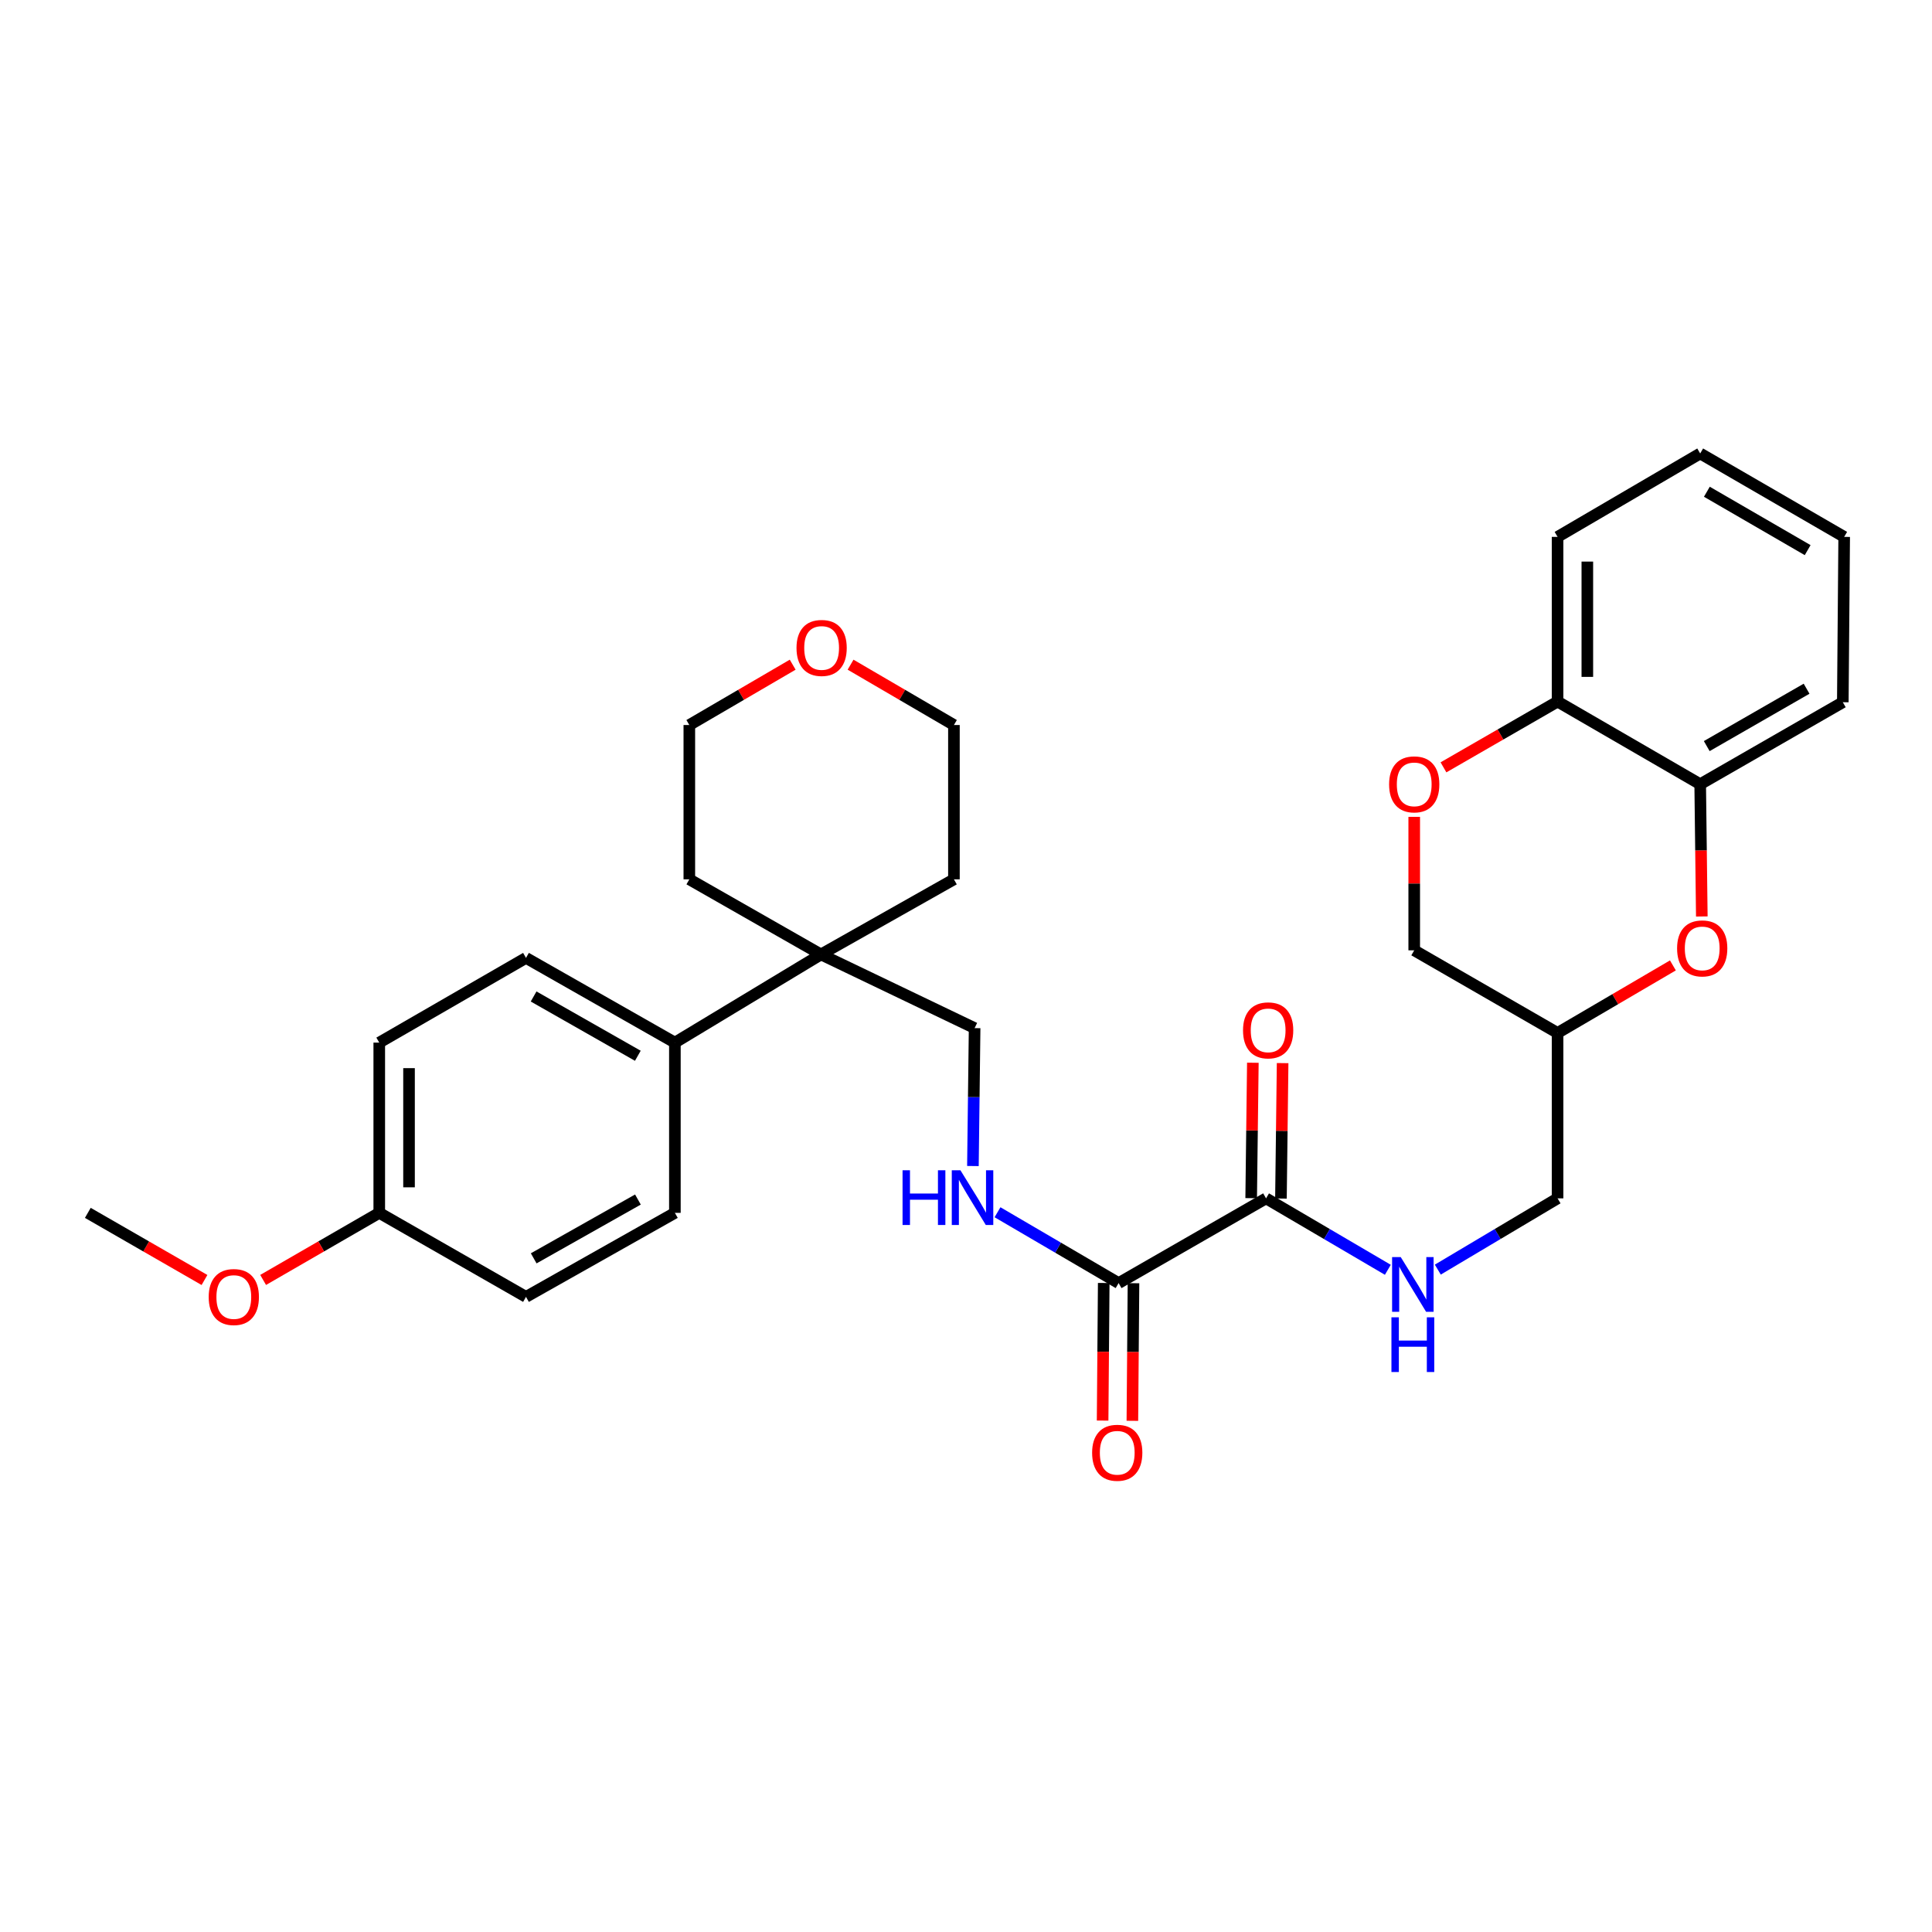 <?xml version='1.0' encoding='iso-8859-1'?>
<svg version='1.1' baseProfile='full'
              xmlns='http://www.w3.org/2000/svg'
                      xmlns:rdkit='http://www.rdkit.org/xml'
                      xmlns:xlink='http://www.w3.org/1999/xlink'
                  xml:space='preserve'
width='1000px' height='1000px' viewBox='0 0 1000 1000'>
<!-- END OF HEADER -->
<rect style='opacity:1.0;fill:#FFFFFF;stroke:none' width='1000' height='1000' x='0' y='0'> </rect>
<path class='bond-0' d='M 578.99,664.129 L 655.31,620.268' style='fill:none;fill-rule:evenodd;stroke:#000000;stroke-width:6px;stroke-linecap:butt;stroke-linejoin:miter;stroke-opacity:1' />
<path class='bond-4' d='M 578.99,664.129 L 547.651,645.792' style='fill:none;fill-rule:evenodd;stroke:#000000;stroke-width:6px;stroke-linecap:butt;stroke-linejoin:miter;stroke-opacity:1' />
<path class='bond-4' d='M 547.651,645.792 L 516.311,627.456' style='fill:none;fill-rule:evenodd;stroke:#0000FF;stroke-width:6px;stroke-linecap:butt;stroke-linejoin:miter;stroke-opacity:1' />
<path class='bond-12' d='M 571.287,664.066 L 570.998,699.679' style='fill:none;fill-rule:evenodd;stroke:#000000;stroke-width:6px;stroke-linecap:butt;stroke-linejoin:miter;stroke-opacity:1' />
<path class='bond-12' d='M 570.998,699.679 L 570.71,735.291' style='fill:none;fill-rule:evenodd;stroke:#FF0000;stroke-width:6px;stroke-linecap:butt;stroke-linejoin:miter;stroke-opacity:1' />
<path class='bond-12' d='M 586.694,664.191 L 586.406,699.803' style='fill:none;fill-rule:evenodd;stroke:#000000;stroke-width:6px;stroke-linecap:butt;stroke-linejoin:miter;stroke-opacity:1' />
<path class='bond-12' d='M 586.406,699.803 L 586.117,735.416' style='fill:none;fill-rule:evenodd;stroke:#FF0000;stroke-width:6px;stroke-linecap:butt;stroke-linejoin:miter;stroke-opacity:1' />
<path class='bond-6' d='M 655.31,620.268 L 686.828,638.757' style='fill:none;fill-rule:evenodd;stroke:#000000;stroke-width:6px;stroke-linecap:butt;stroke-linejoin:miter;stroke-opacity:1' />
<path class='bond-6' d='M 686.828,638.757 L 718.345,657.247' style='fill:none;fill-rule:evenodd;stroke:#0000FF;stroke-width:6px;stroke-linecap:butt;stroke-linejoin:miter;stroke-opacity:1' />
<path class='bond-11' d='M 663.013,620.363 L 663.448,585.313' style='fill:none;fill-rule:evenodd;stroke:#000000;stroke-width:6px;stroke-linecap:butt;stroke-linejoin:miter;stroke-opacity:1' />
<path class='bond-11' d='M 663.448,585.313 L 663.882,550.263' style='fill:none;fill-rule:evenodd;stroke:#FF0000;stroke-width:6px;stroke-linecap:butt;stroke-linejoin:miter;stroke-opacity:1' />
<path class='bond-11' d='M 647.607,620.172 L 648.041,585.122' style='fill:none;fill-rule:evenodd;stroke:#000000;stroke-width:6px;stroke-linecap:butt;stroke-linejoin:miter;stroke-opacity:1' />
<path class='bond-11' d='M 648.041,585.122 L 648.475,550.072' style='fill:none;fill-rule:evenodd;stroke:#FF0000;stroke-width:6px;stroke-linecap:butt;stroke-linejoin:miter;stroke-opacity:1' />
<path class='bond-1' d='M 865.89,499.692 L 836.042,517.172' style='fill:none;fill-rule:evenodd;stroke:#FF0000;stroke-width:6px;stroke-linecap:butt;stroke-linejoin:miter;stroke-opacity:1' />
<path class='bond-1' d='M 836.042,517.172 L 806.195,534.652' style='fill:none;fill-rule:evenodd;stroke:#000000;stroke-width:6px;stroke-linecap:butt;stroke-linejoin:miter;stroke-opacity:1' />
<path class='bond-3' d='M 880.857,474.366 L 880.436,440.135' style='fill:none;fill-rule:evenodd;stroke:#FF0000;stroke-width:6px;stroke-linecap:butt;stroke-linejoin:miter;stroke-opacity:1' />
<path class='bond-3' d='M 880.436,440.135 L 880.015,405.903' style='fill:none;fill-rule:evenodd;stroke:#000000;stroke-width:6px;stroke-linecap:butt;stroke-linejoin:miter;stroke-opacity:1' />
<path class='bond-2' d='M 731.998,422.813 L 731.998,457.35' style='fill:none;fill-rule:evenodd;stroke:#FF0000;stroke-width:6px;stroke-linecap:butt;stroke-linejoin:miter;stroke-opacity:1' />
<path class='bond-2' d='M 731.998,457.35 L 731.998,491.887' style='fill:none;fill-rule:evenodd;stroke:#000000;stroke-width:6px;stroke-linecap:butt;stroke-linejoin:miter;stroke-opacity:1' />
<path class='bond-7' d='M 747.139,397.176 L 776.667,380.157' style='fill:none;fill-rule:evenodd;stroke:#FF0000;stroke-width:6px;stroke-linecap:butt;stroke-linejoin:miter;stroke-opacity:1' />
<path class='bond-7' d='M 776.667,380.157 L 806.195,363.138' style='fill:none;fill-rule:evenodd;stroke:#000000;stroke-width:6px;stroke-linecap:butt;stroke-linejoin:miter;stroke-opacity:1' />
<path class='bond-24' d='M 880.015,405.903 L 953.835,363.472' style='fill:none;fill-rule:evenodd;stroke:#000000;stroke-width:6px;stroke-linecap:butt;stroke-linejoin:miter;stroke-opacity:1' />
<path class='bond-24' d='M 883.41,386.18 L 935.084,356.479' style='fill:none;fill-rule:evenodd;stroke:#000000;stroke-width:6px;stroke-linecap:butt;stroke-linejoin:miter;stroke-opacity:1' />
<path class='bond-33' d='M 880.015,405.903 L 806.195,363.138' style='fill:none;fill-rule:evenodd;stroke:#000000;stroke-width:6px;stroke-linecap:butt;stroke-linejoin:miter;stroke-opacity:1' />
<path class='bond-10' d='M 503.582,603.538 L 504.021,567.845' style='fill:none;fill-rule:evenodd;stroke:#0000FF;stroke-width:6px;stroke-linecap:butt;stroke-linejoin:miter;stroke-opacity:1' />
<path class='bond-10' d='M 504.021,567.845 L 504.46,532.153' style='fill:none;fill-rule:evenodd;stroke:#000000;stroke-width:6px;stroke-linecap:butt;stroke-linejoin:miter;stroke-opacity:1' />
<path class='bond-5' d='M 424.93,494.018 L 504.46,532.153' style='fill:none;fill-rule:evenodd;stroke:#000000;stroke-width:6px;stroke-linecap:butt;stroke-linejoin:miter;stroke-opacity:1' />
<path class='bond-8' d='M 424.93,494.018 L 349.321,539.651' style='fill:none;fill-rule:evenodd;stroke:#000000;stroke-width:6px;stroke-linecap:butt;stroke-linejoin:miter;stroke-opacity:1' />
<path class='bond-22' d='M 424.93,494.018 L 356.794,455.14' style='fill:none;fill-rule:evenodd;stroke:#000000;stroke-width:6px;stroke-linecap:butt;stroke-linejoin:miter;stroke-opacity:1' />
<path class='bond-23' d='M 424.93,494.018 L 493.751,455.14' style='fill:none;fill-rule:evenodd;stroke:#000000;stroke-width:6px;stroke-linecap:butt;stroke-linejoin:miter;stroke-opacity:1' />
<path class='bond-17' d='M 744.206,657.152 L 775.201,638.71' style='fill:none;fill-rule:evenodd;stroke:#0000FF;stroke-width:6px;stroke-linecap:butt;stroke-linejoin:miter;stroke-opacity:1' />
<path class='bond-17' d='M 775.201,638.71 L 806.195,620.268' style='fill:none;fill-rule:evenodd;stroke:#000000;stroke-width:6px;stroke-linecap:butt;stroke-linejoin:miter;stroke-opacity:1' />
<path class='bond-27' d='M 806.195,363.138 L 806.195,277.891' style='fill:none;fill-rule:evenodd;stroke:#000000;stroke-width:6px;stroke-linecap:butt;stroke-linejoin:miter;stroke-opacity:1' />
<path class='bond-27' d='M 821.602,350.351 L 821.602,290.678' style='fill:none;fill-rule:evenodd;stroke:#000000;stroke-width:6px;stroke-linecap:butt;stroke-linejoin:miter;stroke-opacity:1' />
<path class='bond-14' d='M 349.321,539.651 L 272.256,495.808' style='fill:none;fill-rule:evenodd;stroke:#000000;stroke-width:6px;stroke-linecap:butt;stroke-linejoin:miter;stroke-opacity:1' />
<path class='bond-14' d='M 330.142,546.467 L 276.197,515.776' style='fill:none;fill-rule:evenodd;stroke:#000000;stroke-width:6px;stroke-linecap:butt;stroke-linejoin:miter;stroke-opacity:1' />
<path class='bond-15' d='M 349.321,539.651 L 349.321,627.775' style='fill:none;fill-rule:evenodd;stroke:#000000;stroke-width:6px;stroke-linecap:butt;stroke-linejoin:miter;stroke-opacity:1' />
<path class='bond-9' d='M 806.195,534.652 L 806.195,620.268' style='fill:none;fill-rule:evenodd;stroke:#000000;stroke-width:6px;stroke-linecap:butt;stroke-linejoin:miter;stroke-opacity:1' />
<path class='bond-16' d='M 806.195,534.652 L 731.998,491.887' style='fill:none;fill-rule:evenodd;stroke:#000000;stroke-width:6px;stroke-linecap:butt;stroke-linejoin:miter;stroke-opacity:1' />
<path class='bond-13' d='M 440.255,344.039 L 467.003,359.653' style='fill:none;fill-rule:evenodd;stroke:#FF0000;stroke-width:6px;stroke-linecap:butt;stroke-linejoin:miter;stroke-opacity:1' />
<path class='bond-13' d='M 467.003,359.653 L 493.751,375.268' style='fill:none;fill-rule:evenodd;stroke:#000000;stroke-width:6px;stroke-linecap:butt;stroke-linejoin:miter;stroke-opacity:1' />
<path class='bond-31' d='M 410.29,344.039 L 383.542,359.653' style='fill:none;fill-rule:evenodd;stroke:#FF0000;stroke-width:6px;stroke-linecap:butt;stroke-linejoin:miter;stroke-opacity:1' />
<path class='bond-31' d='M 383.542,359.653 L 356.794,375.268' style='fill:none;fill-rule:evenodd;stroke:#000000;stroke-width:6px;stroke-linecap:butt;stroke-linejoin:miter;stroke-opacity:1' />
<path class='bond-19' d='M 272.256,495.808 L 196.305,539.651' style='fill:none;fill-rule:evenodd;stroke:#000000;stroke-width:6px;stroke-linecap:butt;stroke-linejoin:miter;stroke-opacity:1' />
<path class='bond-20' d='M 349.321,627.775 L 272.256,671.259' style='fill:none;fill-rule:evenodd;stroke:#000000;stroke-width:6px;stroke-linecap:butt;stroke-linejoin:miter;stroke-opacity:1' />
<path class='bond-20' d='M 330.189,620.878 L 276.244,651.317' style='fill:none;fill-rule:evenodd;stroke:#000000;stroke-width:6px;stroke-linecap:butt;stroke-linejoin:miter;stroke-opacity:1' />
<path class='bond-18' d='M 196.305,627.775 L 272.256,671.259' style='fill:none;fill-rule:evenodd;stroke:#000000;stroke-width:6px;stroke-linecap:butt;stroke-linejoin:miter;stroke-opacity:1' />
<path class='bond-21' d='M 196.305,627.775 L 166.25,645.135' style='fill:none;fill-rule:evenodd;stroke:#000000;stroke-width:6px;stroke-linecap:butt;stroke-linejoin:miter;stroke-opacity:1' />
<path class='bond-21' d='M 166.25,645.135 L 136.194,662.495' style='fill:none;fill-rule:evenodd;stroke:#FF0000;stroke-width:6px;stroke-linecap:butt;stroke-linejoin:miter;stroke-opacity:1' />
<path class='bond-32' d='M 196.305,627.775 L 196.305,539.651' style='fill:none;fill-rule:evenodd;stroke:#000000;stroke-width:6px;stroke-linecap:butt;stroke-linejoin:miter;stroke-opacity:1' />
<path class='bond-32' d='M 211.713,614.556 L 211.713,552.87' style='fill:none;fill-rule:evenodd;stroke:#000000;stroke-width:6px;stroke-linecap:butt;stroke-linejoin:miter;stroke-opacity:1' />
<path class='bond-28' d='M 105.841,662.524 L 75.648,645.149' style='fill:none;fill-rule:evenodd;stroke:#FF0000;stroke-width:6px;stroke-linecap:butt;stroke-linejoin:miter;stroke-opacity:1' />
<path class='bond-28' d='M 75.648,645.149 L 45.455,627.775' style='fill:none;fill-rule:evenodd;stroke:#000000;stroke-width:6px;stroke-linecap:butt;stroke-linejoin:miter;stroke-opacity:1' />
<path class='bond-26' d='M 356.794,455.14 L 356.794,375.268' style='fill:none;fill-rule:evenodd;stroke:#000000;stroke-width:6px;stroke-linecap:butt;stroke-linejoin:miter;stroke-opacity:1' />
<path class='bond-25' d='M 493.751,455.14 L 493.751,375.268' style='fill:none;fill-rule:evenodd;stroke:#000000;stroke-width:6px;stroke-linecap:butt;stroke-linejoin:miter;stroke-opacity:1' />
<path class='bond-29' d='M 953.835,363.472 L 954.545,277.891' style='fill:none;fill-rule:evenodd;stroke:#000000;stroke-width:6px;stroke-linecap:butt;stroke-linejoin:miter;stroke-opacity:1' />
<path class='bond-30' d='M 806.195,277.891 L 880.015,234.715' style='fill:none;fill-rule:evenodd;stroke:#000000;stroke-width:6px;stroke-linecap:butt;stroke-linejoin:miter;stroke-opacity:1' />
<path class='bond-34' d='M 954.545,277.891 L 880.015,234.715' style='fill:none;fill-rule:evenodd;stroke:#000000;stroke-width:6px;stroke-linecap:butt;stroke-linejoin:miter;stroke-opacity:1' />
<path class='bond-34' d='M 935.642,284.747 L 883.471,254.523' style='fill:none;fill-rule:evenodd;stroke:#000000;stroke-width:6px;stroke-linecap:butt;stroke-linejoin:miter;stroke-opacity:1' />
<path  class='atom-2' d='M 868.059 490.889
Q 868.059 484.089, 871.419 480.289
Q 874.779 476.489, 881.059 476.489
Q 887.339 476.489, 890.699 480.289
Q 894.059 484.089, 894.059 490.889
Q 894.059 497.769, 890.659 501.689
Q 887.259 505.569, 881.059 505.569
Q 874.819 505.569, 871.419 501.689
Q 868.059 497.809, 868.059 490.889
M 881.059 502.369
Q 885.379 502.369, 887.699 499.489
Q 890.059 496.569, 890.059 490.889
Q 890.059 485.329, 887.699 482.529
Q 885.379 479.689, 881.059 479.689
Q 876.739 479.689, 874.379 482.489
Q 872.059 485.289, 872.059 490.889
Q 872.059 496.609, 874.379 499.489
Q 876.739 502.369, 881.059 502.369
' fill='#FF0000'/>
<path  class='atom-3' d='M 718.998 405.983
Q 718.998 399.183, 722.358 395.383
Q 725.718 391.583, 731.998 391.583
Q 738.278 391.583, 741.638 395.383
Q 744.998 399.183, 744.998 405.983
Q 744.998 412.863, 741.598 416.783
Q 738.198 420.663, 731.998 420.663
Q 725.758 420.663, 722.358 416.783
Q 718.998 412.903, 718.998 405.983
M 731.998 417.463
Q 736.318 417.463, 738.638 414.583
Q 740.998 411.663, 740.998 405.983
Q 740.998 400.423, 738.638 397.623
Q 736.318 394.783, 731.998 394.783
Q 727.678 394.783, 725.318 397.583
Q 722.998 400.383, 722.998 405.983
Q 722.998 411.703, 725.318 414.583
Q 727.678 417.463, 731.998 417.463
' fill='#FF0000'/>
<path  class='atom-5' d='M 467.161 605.731
L 471.001 605.731
L 471.001 617.771
L 485.481 617.771
L 485.481 605.731
L 489.321 605.731
L 489.321 634.051
L 485.481 634.051
L 485.481 620.971
L 471.001 620.971
L 471.001 634.051
L 467.161 634.051
L 467.161 605.731
' fill='#0000FF'/>
<path  class='atom-5' d='M 497.121 605.731
L 506.401 620.731
Q 507.321 622.211, 508.801 624.891
Q 510.281 627.571, 510.361 627.731
L 510.361 605.731
L 514.121 605.731
L 514.121 634.051
L 510.241 634.051
L 500.281 617.651
Q 499.121 615.731, 497.881 613.531
Q 496.681 611.331, 496.321 610.651
L 496.321 634.051
L 492.641 634.051
L 492.641 605.731
L 497.121 605.731
' fill='#0000FF'/>
<path  class='atom-7' d='M 725.027 650.679
L 734.307 665.679
Q 735.227 667.159, 736.707 669.839
Q 738.187 672.519, 738.267 672.679
L 738.267 650.679
L 742.027 650.679
L 742.027 678.999
L 738.147 678.999
L 728.187 662.599
Q 727.027 660.679, 725.787 658.479
Q 724.587 656.279, 724.227 655.599
L 724.227 678.999
L 720.547 678.999
L 720.547 650.679
L 725.027 650.679
' fill='#0000FF'/>
<path  class='atom-7' d='M 720.207 681.831
L 724.047 681.831
L 724.047 693.871
L 738.527 693.871
L 738.527 681.831
L 742.367 681.831
L 742.367 710.151
L 738.527 710.151
L 738.527 697.071
L 724.047 697.071
L 724.047 710.151
L 720.207 710.151
L 720.207 681.831
' fill='#0000FF'/>
<path  class='atom-12' d='M 643.389 533.311
Q 643.389 526.511, 646.749 522.711
Q 650.109 518.911, 656.389 518.911
Q 662.669 518.911, 666.029 522.711
Q 669.389 526.511, 669.389 533.311
Q 669.389 540.191, 665.989 544.111
Q 662.589 547.991, 656.389 547.991
Q 650.149 547.991, 646.749 544.111
Q 643.389 540.231, 643.389 533.311
M 656.389 544.791
Q 660.709 544.791, 663.029 541.911
Q 665.389 538.991, 665.389 533.311
Q 665.389 527.751, 663.029 524.951
Q 660.709 522.111, 656.389 522.111
Q 652.069 522.111, 649.709 524.911
Q 647.389 527.711, 647.389 533.311
Q 647.389 539.031, 649.709 541.911
Q 652.069 544.791, 656.389 544.791
' fill='#FF0000'/>
<path  class='atom-13' d='M 565.28 751.947
Q 565.28 745.147, 568.64 741.347
Q 572 737.547, 578.28 737.547
Q 584.56 737.547, 587.92 741.347
Q 591.28 745.147, 591.28 751.947
Q 591.28 758.827, 587.88 762.747
Q 584.48 766.627, 578.28 766.627
Q 572.04 766.627, 568.64 762.747
Q 565.28 758.867, 565.28 751.947
M 578.28 763.427
Q 582.6 763.427, 584.92 760.547
Q 587.28 757.627, 587.28 751.947
Q 587.28 746.387, 584.92 743.587
Q 582.6 740.747, 578.28 740.747
Q 573.96 740.747, 571.6 743.547
Q 569.28 746.347, 569.28 751.947
Q 569.28 757.667, 571.6 760.547
Q 573.96 763.427, 578.28 763.427
' fill='#FF0000'/>
<path  class='atom-14' d='M 412.272 335.373
Q 412.272 328.573, 415.632 324.773
Q 418.992 320.973, 425.272 320.973
Q 431.552 320.973, 434.912 324.773
Q 438.272 328.573, 438.272 335.373
Q 438.272 342.253, 434.872 346.173
Q 431.472 350.053, 425.272 350.053
Q 419.032 350.053, 415.632 346.173
Q 412.272 342.293, 412.272 335.373
M 425.272 346.853
Q 429.592 346.853, 431.912 343.973
Q 434.272 341.053, 434.272 335.373
Q 434.272 329.813, 431.912 327.013
Q 429.592 324.173, 425.272 324.173
Q 420.952 324.173, 418.592 326.973
Q 416.272 329.773, 416.272 335.373
Q 416.272 341.093, 418.592 343.973
Q 420.952 346.853, 425.272 346.853
' fill='#FF0000'/>
<path  class='atom-22' d='M 108.021 671.339
Q 108.021 664.539, 111.381 660.739
Q 114.741 656.939, 121.021 656.939
Q 127.301 656.939, 130.661 660.739
Q 134.021 664.539, 134.021 671.339
Q 134.021 678.219, 130.621 682.139
Q 127.221 686.019, 121.021 686.019
Q 114.781 686.019, 111.381 682.139
Q 108.021 678.259, 108.021 671.339
M 121.021 682.819
Q 125.341 682.819, 127.661 679.939
Q 130.021 677.019, 130.021 671.339
Q 130.021 665.779, 127.661 662.979
Q 125.341 660.139, 121.021 660.139
Q 116.701 660.139, 114.341 662.939
Q 112.021 665.739, 112.021 671.339
Q 112.021 677.059, 114.341 679.939
Q 116.701 682.819, 121.021 682.819
' fill='#FF0000'/>
</svg>
